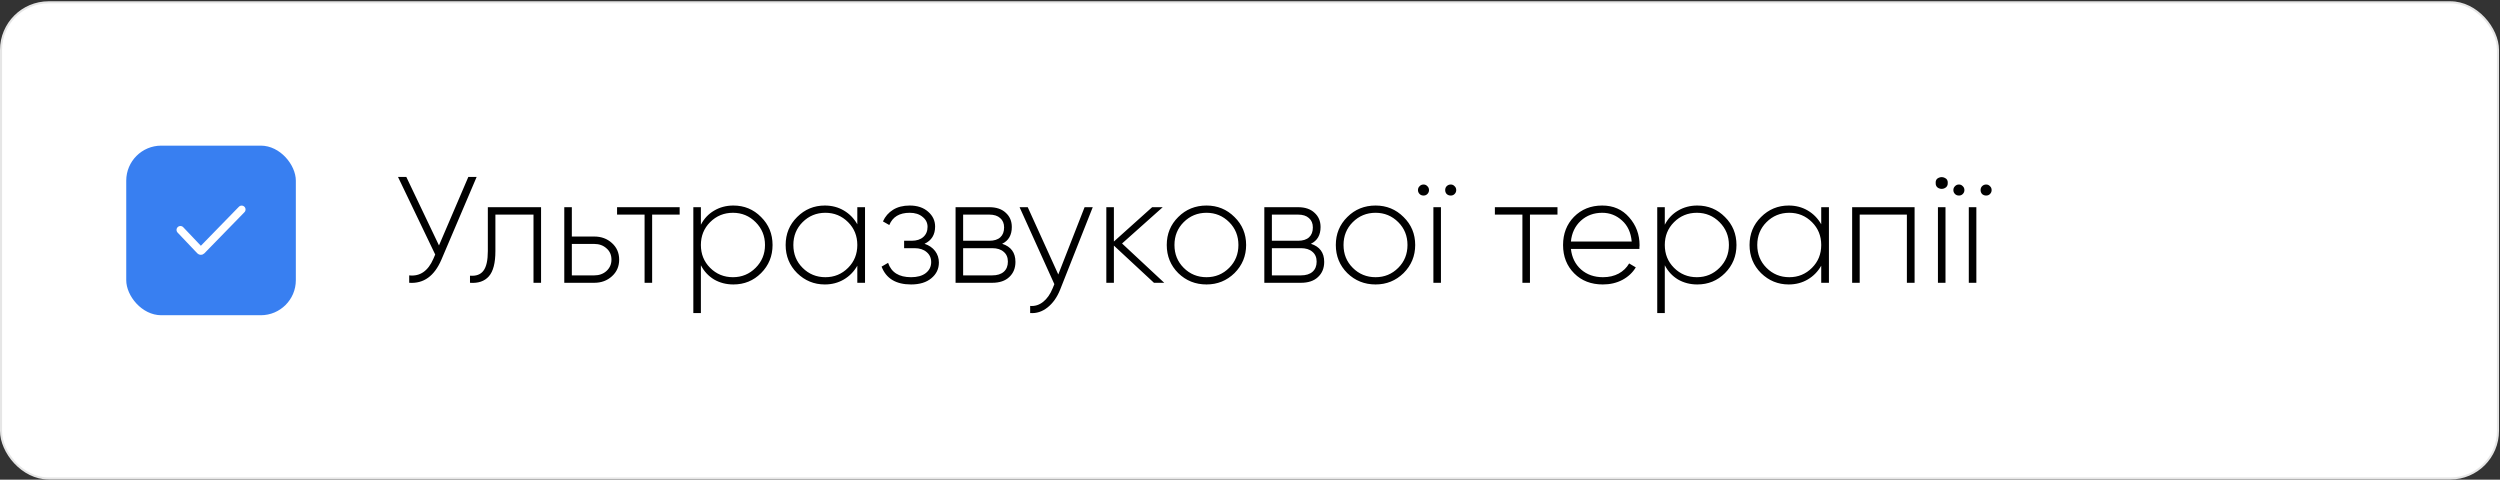 <?xml version="1.0" encoding="UTF-8"?> <svg xmlns="http://www.w3.org/2000/svg" width="1204" height="231" viewBox="0 0 1204 231" fill="none"><rect x="0" y="0" width="1204" height="231" fill="#333333" stroke="none"/> <rect x="0.5" y="1.113" width="1202.52" height="229.315" rx="22.929" fill="white" stroke="#E6E6E6"></rect> <rect x="60.799" y="70.138" width="81.676" height="81.676" rx="16.869" fill="#387FF1"></rect> <path d="M86.89 110.718L96.386 120.714C96.57 120.907 96.876 120.909 97.062 120.718L116.386 100.885" stroke="white" stroke-width="3.749" stroke-linecap="round"></path> <path d="M211.415 118.207L225.542 85.22H229.547L212.58 125.052C209.182 132.965 204.012 136.679 197.07 136.193V132.625C202.264 133.208 206.148 130.538 208.721 124.615L209.594 122.576L191.681 85.22H195.686L211.415 118.207ZM234.942 99.784H260.574V136.193H256.933V103.352H238.583V120.901C238.583 126.63 237.539 130.683 235.452 133.062C233.364 135.441 230.33 136.484 226.349 136.193V132.771C229.311 133.013 231.471 132.212 232.83 130.368C234.238 128.523 234.942 125.367 234.942 120.901V99.784ZM275.398 113.911H286.175C289.573 113.911 292.413 114.954 294.695 117.042C297.025 119.129 298.19 121.799 298.19 125.052C298.19 128.304 297.025 130.974 294.695 133.062C292.413 135.149 289.573 136.193 286.175 136.193H271.757V99.784H275.398V113.911ZM275.398 132.625H286.175C288.554 132.625 290.52 131.921 292.073 130.513C293.675 129.057 294.476 127.236 294.476 125.052C294.476 122.77 293.675 120.95 292.073 119.591C290.52 118.183 288.554 117.479 286.175 117.479H275.398V132.625ZM297.177 99.784H327.324V103.352H314.071V136.193H310.43V103.352H297.177V99.784ZM353.205 98.983C358.448 98.983 362.89 100.828 366.531 104.517C370.221 108.158 372.065 112.648 372.065 117.989C372.065 123.329 370.221 127.843 366.531 131.533C362.89 135.174 358.448 136.994 353.205 136.994C349.759 136.994 346.652 136.193 343.885 134.591C341.166 132.941 339.054 130.659 337.549 127.746V150.757H333.909V99.784H337.549V108.231C339.054 105.318 341.166 103.061 343.885 101.459C346.652 99.808 349.759 98.983 353.205 98.983ZM341.991 128.984C345.001 131.994 348.666 133.499 352.987 133.499C357.259 133.499 360.9 131.994 363.91 128.984C366.92 125.974 368.424 122.309 368.424 117.989C368.424 113.668 366.92 110.003 363.91 106.993C360.9 103.983 357.259 102.478 352.987 102.478C348.666 102.478 345.001 103.983 341.991 106.993C339.03 109.954 337.549 113.619 337.549 117.989C337.549 122.358 339.03 126.023 341.991 128.984ZM412.882 108.012V99.784H416.596V136.193H412.882V127.965C411.28 130.78 409.12 132.989 406.402 134.591C403.683 136.193 400.625 136.994 397.226 136.994C392.081 136.994 387.639 135.174 383.901 131.533C380.211 127.843 378.366 123.329 378.366 117.989C378.366 112.648 380.211 108.158 383.901 104.517C387.59 100.828 392.032 98.983 397.226 98.983C400.625 98.983 403.683 99.784 406.402 101.386C409.12 102.988 411.28 105.197 412.882 108.012ZM386.522 128.984C389.532 131.994 393.197 133.499 397.518 133.499C401.79 133.499 405.431 131.994 408.44 128.984C411.402 126.023 412.882 122.358 412.882 117.989C412.882 113.619 411.402 109.954 408.44 106.993C405.431 103.983 401.79 102.478 397.518 102.478C393.197 102.478 389.532 103.983 386.522 106.993C383.561 109.954 382.08 113.619 382.08 117.989C382.08 122.358 383.561 126.023 386.522 128.984ZM445.252 117.406C447.437 118.134 449.136 119.299 450.35 120.901C451.563 122.503 452.17 124.348 452.17 126.435C452.17 129.494 450.957 132.018 448.529 134.009C446.151 135.999 442.898 136.994 438.772 136.994C431.49 136.994 426.757 134.13 424.572 128.402L427.703 126.581C429.257 131.193 432.946 133.499 438.772 133.499C441.781 133.499 444.136 132.843 445.835 131.533C447.583 130.173 448.456 128.402 448.456 126.217C448.456 124.227 447.728 122.625 446.272 121.411C444.816 120.149 442.874 119.518 440.446 119.518H435.422V115.95H439.063C441.442 115.95 443.311 115.343 444.67 114.129C446.029 112.915 446.709 111.289 446.709 109.25C446.709 107.308 445.908 105.706 444.306 104.444C442.752 103.134 440.689 102.478 438.116 102.478C433.165 102.478 429.888 104.444 428.286 108.376L425.227 106.629C426.295 104.25 427.922 102.381 430.106 101.022C432.291 99.662 434.961 98.983 438.116 98.983C441.806 98.983 444.767 99.978 447 101.968C449.233 103.91 450.35 106.289 450.35 109.105C450.35 113.037 448.651 115.804 445.252 117.406ZM482.631 117.406C486.903 118.765 489.039 121.678 489.039 126.144C489.039 129.154 488.044 131.581 486.053 133.426C484.112 135.271 481.369 136.193 477.825 136.193H460.203V99.784H476.441C479.84 99.784 482.485 100.682 484.379 102.478C486.32 104.226 487.291 106.507 487.291 109.323C487.291 113.207 485.738 115.901 482.631 117.406ZM476.441 103.352H463.844V115.95H476.441C478.772 115.95 480.544 115.391 481.757 114.275C482.971 113.158 483.578 111.58 483.578 109.542C483.578 107.6 482.947 106.095 481.684 105.027C480.471 103.91 478.723 103.352 476.441 103.352ZM463.844 132.625H477.825C480.252 132.625 482.121 132.042 483.432 130.877C484.743 129.712 485.398 128.086 485.398 125.999C485.398 123.96 484.718 122.382 483.359 121.265C482.048 120.1 480.204 119.518 477.825 119.518H463.844V132.625ZM509.669 132.188L522.339 99.784H526.271L510.543 139.543C509.086 143.184 507.072 146.024 504.499 148.063C501.926 150.101 499.134 151 496.125 150.757V147.334C498.406 147.529 500.494 146.873 502.387 145.368C504.28 143.863 505.809 141.679 506.975 138.815L507.776 136.848L491.027 99.784H494.959L509.669 132.188ZM540.381 117.26L560.697 136.193H555.746L536.449 118.28V136.193H532.808V99.784H536.449V116.314L554.872 99.784H559.969L540.381 117.26ZM581.057 136.994C575.717 136.994 571.178 135.174 567.44 131.533C563.751 127.843 561.906 123.329 561.906 117.989C561.906 112.648 563.751 108.158 567.44 104.517C571.129 100.828 575.668 98.983 581.057 98.983C586.349 98.983 590.839 100.828 594.528 104.517C598.266 108.158 600.135 112.648 600.135 117.989C600.135 123.28 598.266 127.795 594.528 131.533C590.79 135.174 586.3 136.994 581.057 136.994ZM570.061 128.984C573.071 131.994 576.736 133.499 581.057 133.499C585.329 133.499 588.97 131.994 591.98 128.984C594.941 126.023 596.422 122.358 596.422 117.989C596.422 113.619 594.941 109.954 591.98 106.993C588.97 103.983 585.329 102.478 581.057 102.478C576.736 102.478 573.071 103.983 570.061 106.993C567.1 109.954 565.62 113.619 565.62 117.989C565.62 122.358 567.1 126.023 570.061 128.984ZM631.326 117.406C635.598 118.765 637.734 121.678 637.734 126.144C637.734 129.154 636.738 131.581 634.748 133.426C632.806 135.271 630.063 136.193 626.52 136.193H608.898V99.784H625.136C628.534 99.784 631.18 100.682 633.073 102.478C635.015 104.226 635.986 106.507 635.986 109.323C635.986 113.207 634.433 115.901 631.326 117.406ZM625.136 103.352H612.538V115.95H625.136C627.466 115.95 629.238 115.391 630.452 114.275C631.665 113.158 632.272 111.58 632.272 109.542C632.272 107.6 631.641 106.095 630.379 105.027C629.165 103.91 627.418 103.352 625.136 103.352ZM612.538 132.625H626.52C628.947 132.625 630.816 132.042 632.127 130.877C633.437 129.712 634.093 128.086 634.093 125.999C634.093 123.96 633.413 122.382 632.054 121.265C630.743 120.1 628.898 119.518 626.52 119.518H612.538V132.625ZM662.48 136.994C657.14 136.994 652.601 135.174 648.863 131.533C645.173 127.843 643.329 123.329 643.329 117.989C643.329 112.648 645.173 108.158 648.863 104.517C652.552 100.828 657.091 98.983 662.48 98.983C667.771 98.983 672.262 100.828 675.951 104.517C679.689 108.158 681.558 112.648 681.558 117.989C681.558 123.28 679.689 127.795 675.951 131.533C672.213 135.174 667.723 136.994 662.48 136.994ZM651.484 128.984C654.494 131.994 658.159 133.499 662.48 133.499C666.752 133.499 670.393 131.994 673.403 128.984C676.364 126.023 677.845 122.358 677.845 117.989C677.845 113.619 676.364 109.954 673.403 106.993C670.393 103.983 666.752 102.478 662.48 102.478C658.159 102.478 654.494 103.983 651.484 106.993C648.523 109.954 647.042 113.619 647.042 117.989C647.042 122.358 648.523 126.023 651.484 128.984ZM685.587 94.177C684.811 94.177 684.179 93.934 683.694 93.449C683.16 92.915 682.893 92.284 682.893 91.555C682.893 90.779 683.16 90.148 683.694 89.662C684.179 89.128 684.811 88.861 685.587 88.861C686.315 88.861 686.922 89.128 687.408 89.662C687.942 90.148 688.209 90.779 688.209 91.555C688.209 92.284 687.942 92.915 687.408 93.449C686.922 93.934 686.315 94.177 685.587 94.177ZM698.695 94.177C697.918 94.177 697.262 93.934 696.728 93.449C696.243 92.915 696 92.284 696 91.555C696 90.779 696.243 90.148 696.728 89.662C697.262 89.128 697.918 88.861 698.695 88.861C699.423 88.861 700.03 89.128 700.515 89.662C701.049 90.148 701.316 90.779 701.316 91.555C701.316 92.284 701.049 92.915 700.515 93.449C700.03 93.934 699.423 94.177 698.695 94.177ZM693.961 136.193H690.32V99.784H693.961V136.193ZM719.936 99.784H750.083V103.352H736.83V136.193H733.189V103.352H719.936V99.784ZM771.63 98.983C776.97 98.983 781.29 100.876 784.591 104.663C787.941 108.449 789.616 112.94 789.616 118.134C789.616 118.231 789.591 118.523 789.543 119.008C789.543 119.493 789.543 119.785 789.543 119.882H756.556C756.993 123.96 758.619 127.261 761.435 129.785C764.251 132.261 767.77 133.499 771.994 133.499C774.858 133.499 777.382 132.916 779.567 131.751C781.751 130.538 783.426 128.911 784.591 126.872L787.795 128.766C786.29 131.29 784.13 133.305 781.314 134.81C778.547 136.266 775.416 136.994 771.921 136.994C766.29 136.994 761.702 135.222 758.158 131.678C754.566 128.086 752.77 123.523 752.77 117.989C752.77 112.551 754.517 108.037 758.013 104.444C761.605 100.803 766.144 98.983 771.63 98.983ZM771.63 102.478C767.552 102.478 764.105 103.765 761.289 106.338C758.522 108.91 756.945 112.236 756.556 116.314H785.829C785.441 111.993 783.887 108.619 781.169 106.192C778.45 103.716 775.271 102.478 771.63 102.478ZM817.423 98.983C822.666 98.983 827.108 100.828 830.748 104.517C834.438 108.158 836.283 112.648 836.283 117.989C836.283 123.329 834.438 127.843 830.748 131.533C827.108 135.174 822.666 136.994 817.423 136.994C813.976 136.994 810.869 136.193 808.102 134.591C805.383 132.941 803.272 130.659 801.767 127.746V150.757H798.126V99.784H801.767V108.231C803.272 105.318 805.383 103.061 808.102 101.459C810.869 99.808 813.976 98.983 817.423 98.983ZM806.209 128.984C809.218 131.994 812.884 133.499 817.204 133.499C821.476 133.499 825.117 131.994 828.127 128.984C831.137 125.974 832.642 122.309 832.642 117.989C832.642 113.668 831.137 110.003 828.127 106.993C825.117 103.983 821.476 102.478 817.204 102.478C812.884 102.478 809.218 103.983 806.209 106.993C803.247 109.954 801.767 113.619 801.767 117.989C801.767 122.358 803.247 126.023 806.209 128.984ZM877.1 108.012V99.784H880.813V136.193H877.1V127.965C875.498 130.78 873.337 132.989 870.619 134.591C867.9 136.193 864.842 136.994 861.444 136.994C856.298 136.994 851.856 135.174 848.118 131.533C844.429 127.843 842.584 123.329 842.584 117.989C842.584 112.648 844.429 108.158 848.118 104.517C851.807 100.828 856.249 98.983 861.444 98.983C864.842 98.983 867.9 99.784 870.619 101.386C873.337 102.988 875.498 105.197 877.1 108.012ZM850.739 128.984C853.749 131.994 857.414 133.499 861.735 133.499C866.007 133.499 869.648 131.994 872.658 128.984C875.619 126.023 877.1 122.358 877.1 117.989C877.1 113.619 875.619 109.954 872.658 106.993C869.648 103.983 866.007 102.478 861.735 102.478C857.414 102.478 853.749 103.983 850.739 106.993C847.778 109.954 846.298 113.619 846.298 117.989C846.298 122.358 847.778 126.023 850.739 128.984ZM891.993 99.784H922.067V136.193H918.354V103.352H895.634V136.193H891.993V99.784ZM932.217 88.06C932.168 86.895 932.63 86.094 933.601 85.657C934.62 85.172 935.615 85.172 936.586 85.657C937.606 86.094 938.091 86.895 938.042 88.06C938.091 89.274 937.606 90.123 936.586 90.609C935.615 91.094 934.62 91.094 933.601 90.609C932.63 90.123 932.168 89.274 932.217 88.06ZM936.95 136.193H933.309V99.784H936.95V136.193ZM943.438 94.177C942.662 94.177 942.031 93.934 941.545 93.449C941.011 92.915 940.744 92.284 940.744 91.555C940.744 90.779 941.011 90.148 941.545 89.662C942.031 89.128 942.662 88.861 943.438 88.861C944.167 88.861 944.773 89.128 945.259 89.662C945.793 90.148 946.06 90.779 946.06 91.555C946.06 92.284 945.793 92.915 945.259 93.449C944.773 93.934 944.167 94.177 943.438 94.177ZM956.546 94.177C955.769 94.177 955.114 93.934 954.58 93.449C954.094 92.915 953.851 92.284 953.851 91.555C953.851 90.779 954.094 90.148 954.58 89.662C955.114 89.128 955.769 88.861 956.546 88.861C957.274 88.861 957.881 89.128 958.366 89.662C958.9 90.148 959.167 90.779 959.167 91.555C959.167 92.284 958.9 92.915 958.366 93.449C957.881 93.934 957.274 94.177 956.546 94.177ZM951.813 136.193H948.172V99.784H951.813V136.193Z" fill="black"></path> </svg> 